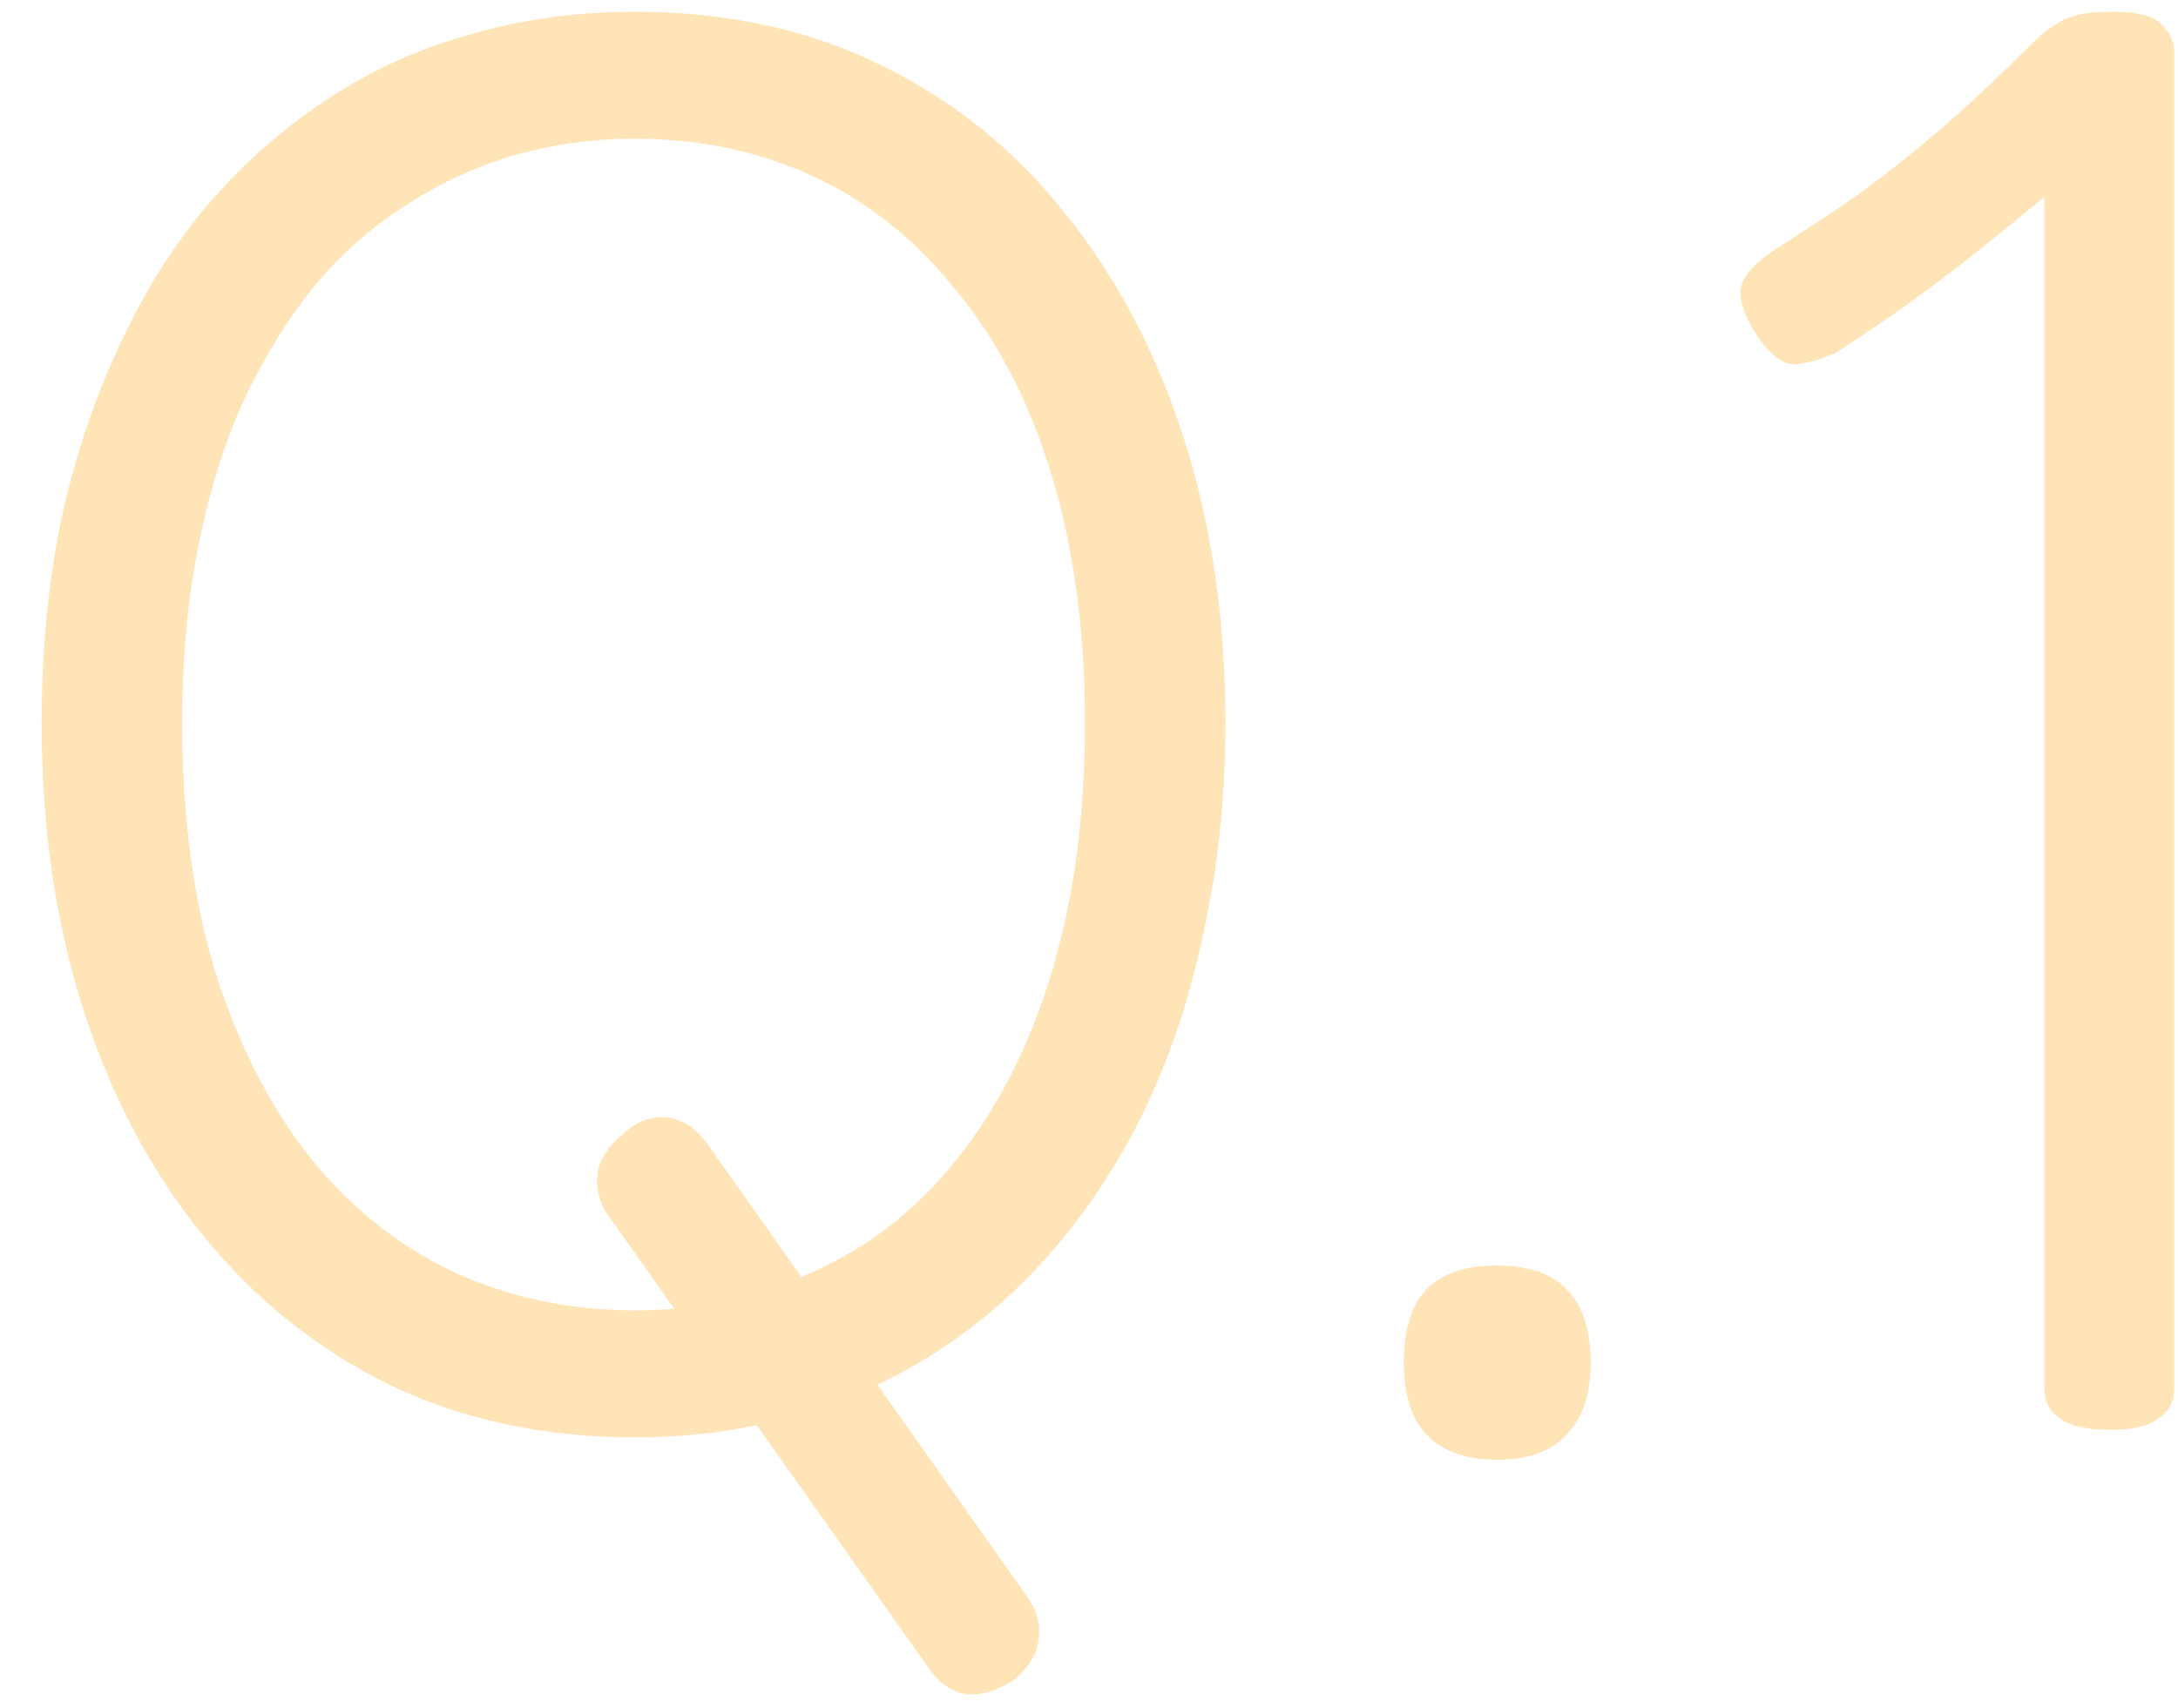 <svg width="51" height="40" viewBox="0 0 51 40" fill="none" xmlns="http://www.w3.org/2000/svg">
<path d="M23.76 39.335C23.363 39.592 23.002 39.708 22.675 39.685C22.372 39.662 22.092 39.498 21.835 39.195L14.205 28.415C14.018 28.112 13.948 27.797 13.995 27.47C14.042 27.143 14.252 26.828 14.625 26.525C14.952 26.245 15.29 26.128 15.64 26.175C15.99 26.222 16.293 26.42 16.55 26.77L24.11 37.48C24.297 37.783 24.367 38.087 24.32 38.39C24.297 38.717 24.11 39.032 23.76 39.335ZM14.87 33.665C12.747 33.665 10.833 33.257 9.13 32.44C7.427 31.6 5.968 30.433 4.755 28.94C3.542 27.447 2.608 25.685 1.955 23.655C1.302 21.625 0.975 19.385 0.975 16.935C0.975 15.325 1.115 13.797 1.395 12.35C1.698 10.903 2.13 9.562 2.69 8.325C3.25 7.065 3.927 5.945 4.72 4.965C5.537 3.985 6.458 3.145 7.485 2.445C8.535 1.722 9.678 1.185 10.915 0.835C12.152 0.462 13.47 0.275 14.87 0.275C16.993 0.275 18.895 0.683 20.575 1.5C22.278 2.317 23.725 3.472 24.915 4.965C26.128 6.458 27.062 8.22 27.715 10.25C28.368 12.28 28.695 14.508 28.695 16.935C28.695 18.568 28.543 20.108 28.24 21.555C27.96 23.002 27.54 24.355 26.98 25.615C26.42 26.852 25.732 27.972 24.915 28.975C24.122 29.955 23.212 30.795 22.185 31.495C21.158 32.195 20.027 32.732 18.79 33.105C17.577 33.478 16.27 33.665 14.87 33.665ZM14.87 30.69C15.92 30.69 16.888 30.55 17.775 30.27C18.685 29.99 19.537 29.593 20.33 29.08C21.123 28.543 21.823 27.89 22.43 27.12C23.06 26.327 23.597 25.417 24.04 24.39C24.483 23.363 24.822 22.232 25.055 20.995C25.288 19.758 25.405 18.405 25.405 16.935C25.405 14.788 25.148 12.863 24.635 11.16C24.122 9.457 23.387 8.022 22.43 6.855C21.497 5.665 20.388 4.767 19.105 4.16C17.822 3.553 16.41 3.25 14.87 3.25C13.843 3.25 12.863 3.39 11.93 3.67C11.02 3.95 10.168 4.358 9.375 4.895C8.582 5.408 7.87 6.062 7.24 6.855C6.633 7.625 6.097 8.523 5.63 9.55C5.187 10.577 4.848 11.708 4.615 12.945C4.382 14.158 4.265 15.488 4.265 16.935C4.265 19.105 4.522 21.042 5.035 22.745C5.572 24.448 6.307 25.895 7.24 27.085C8.197 28.275 9.317 29.173 10.6 29.78C11.907 30.387 13.33 30.69 14.87 30.69ZM35.042 34.19C34.319 34.19 33.77 33.992 33.397 33.595C33.047 33.222 32.872 32.662 32.872 31.915C32.872 31.145 33.047 30.573 33.397 30.2C33.77 29.827 34.319 29.64 35.042 29.64C35.789 29.64 36.337 29.827 36.687 30.2C37.06 30.573 37.247 31.145 37.247 31.915C37.247 32.662 37.06 33.222 36.687 33.595C36.337 33.992 35.789 34.19 35.042 34.19ZM49.409 33.49C48.849 33.49 48.452 33.397 48.219 33.21C47.985 33.047 47.869 32.813 47.869 32.51V4.615C47.332 5.058 46.772 5.513 46.189 5.98C45.629 6.423 45.069 6.843 44.509 7.24C43.972 7.613 43.47 7.952 43.004 8.255C42.654 8.418 42.327 8.512 42.024 8.535C41.744 8.535 41.452 8.313 41.149 7.87C40.845 7.403 40.717 7.03 40.764 6.75C40.81 6.47 41.079 6.167 41.569 5.84C42.269 5.397 42.922 4.965 43.529 4.545C44.135 4.102 44.754 3.612 45.384 3.075C46.037 2.515 46.76 1.838 47.554 1.045C47.764 0.835 47.95 0.683 48.114 0.59C48.277 0.473 48.464 0.392 48.674 0.345C48.884 0.298 49.164 0.275 49.514 0.275C50.074 0.275 50.447 0.38 50.634 0.59C50.82 0.777 50.914 0.987 50.914 1.22V32.51C50.914 32.813 50.797 33.047 50.564 33.21C50.33 33.397 49.945 33.49 49.409 33.49Z" fill="#FFE4B8"/>
</svg>
